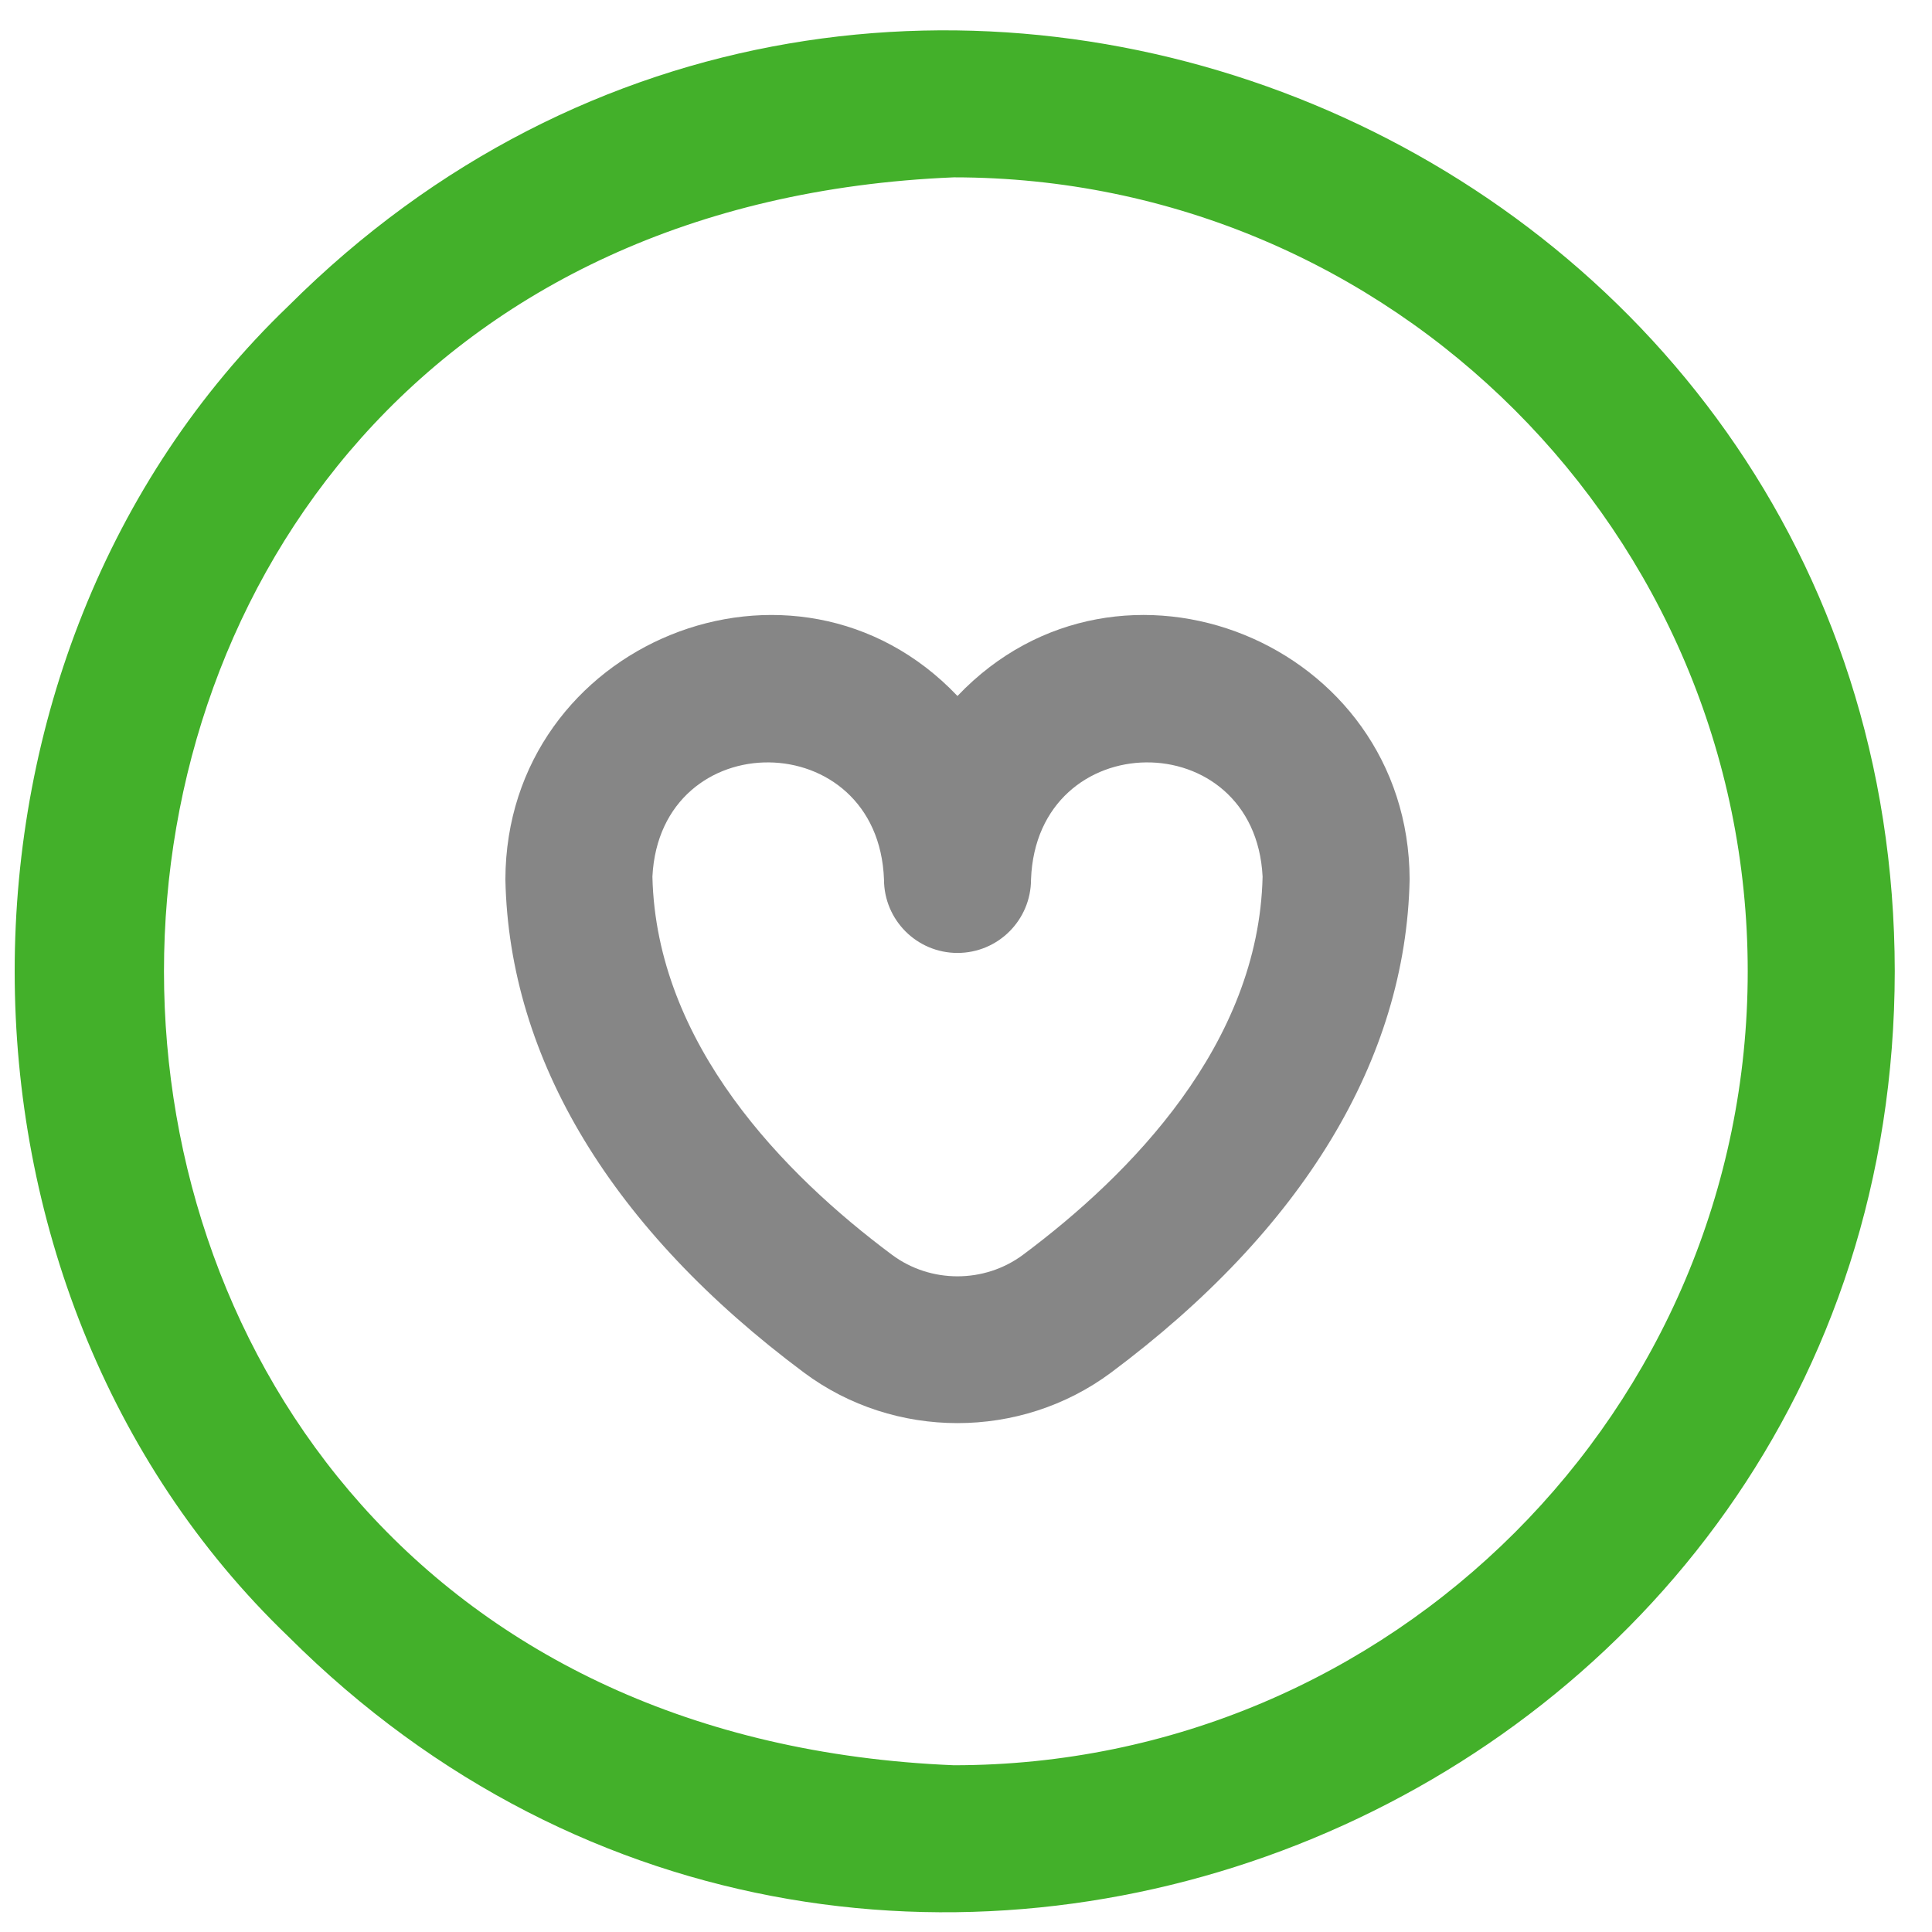 <svg width="29" height="29" viewBox="0 0 29 29" fill="none" xmlns="http://www.w3.org/2000/svg">
<path d="M7.586 13.2C7.586 13.193 7.586 13.208 7.586 13.2ZM21.159 13.2C21.104 15.905 19.553 18.459 16.676 20.604C15.319 21.614 13.425 21.614 12.069 20.604C9.191 18.459 7.641 15.905 7.586 13.2C7.597 9.644 11.934 7.884 14.372 10.447C16.812 7.883 21.148 9.645 21.159 13.2ZM18.952 13.158C18.835 10.852 15.562 10.879 15.476 13.2C15.476 13.81 14.982 14.304 14.372 14.304C13.763 14.304 13.269 13.81 13.269 13.2C13.182 10.878 9.909 10.853 9.793 13.158C9.85 15.677 11.778 17.634 13.388 18.834C13.967 19.266 14.777 19.266 15.357 18.834C16.966 17.634 18.895 15.677 18.952 13.158ZM21.159 13.2C21.159 13.193 21.159 13.208 21.159 13.2Z" fill="#868686"/>
<path d="M28.441 14.58C28.428 27.117 13.203 33.423 4.33 24.567C-1.149 19.31 -1.15 9.85 4.33 4.592C13.204 -4.264 28.429 2.043 28.441 14.58ZM26.234 14.58C26.234 8.009 20.888 2.662 14.317 2.662C-1.493 3.317 -1.488 25.845 14.317 26.497C20.888 26.497 26.234 21.151 26.234 14.58Z" fill="#43B02A"/>
</svg>
